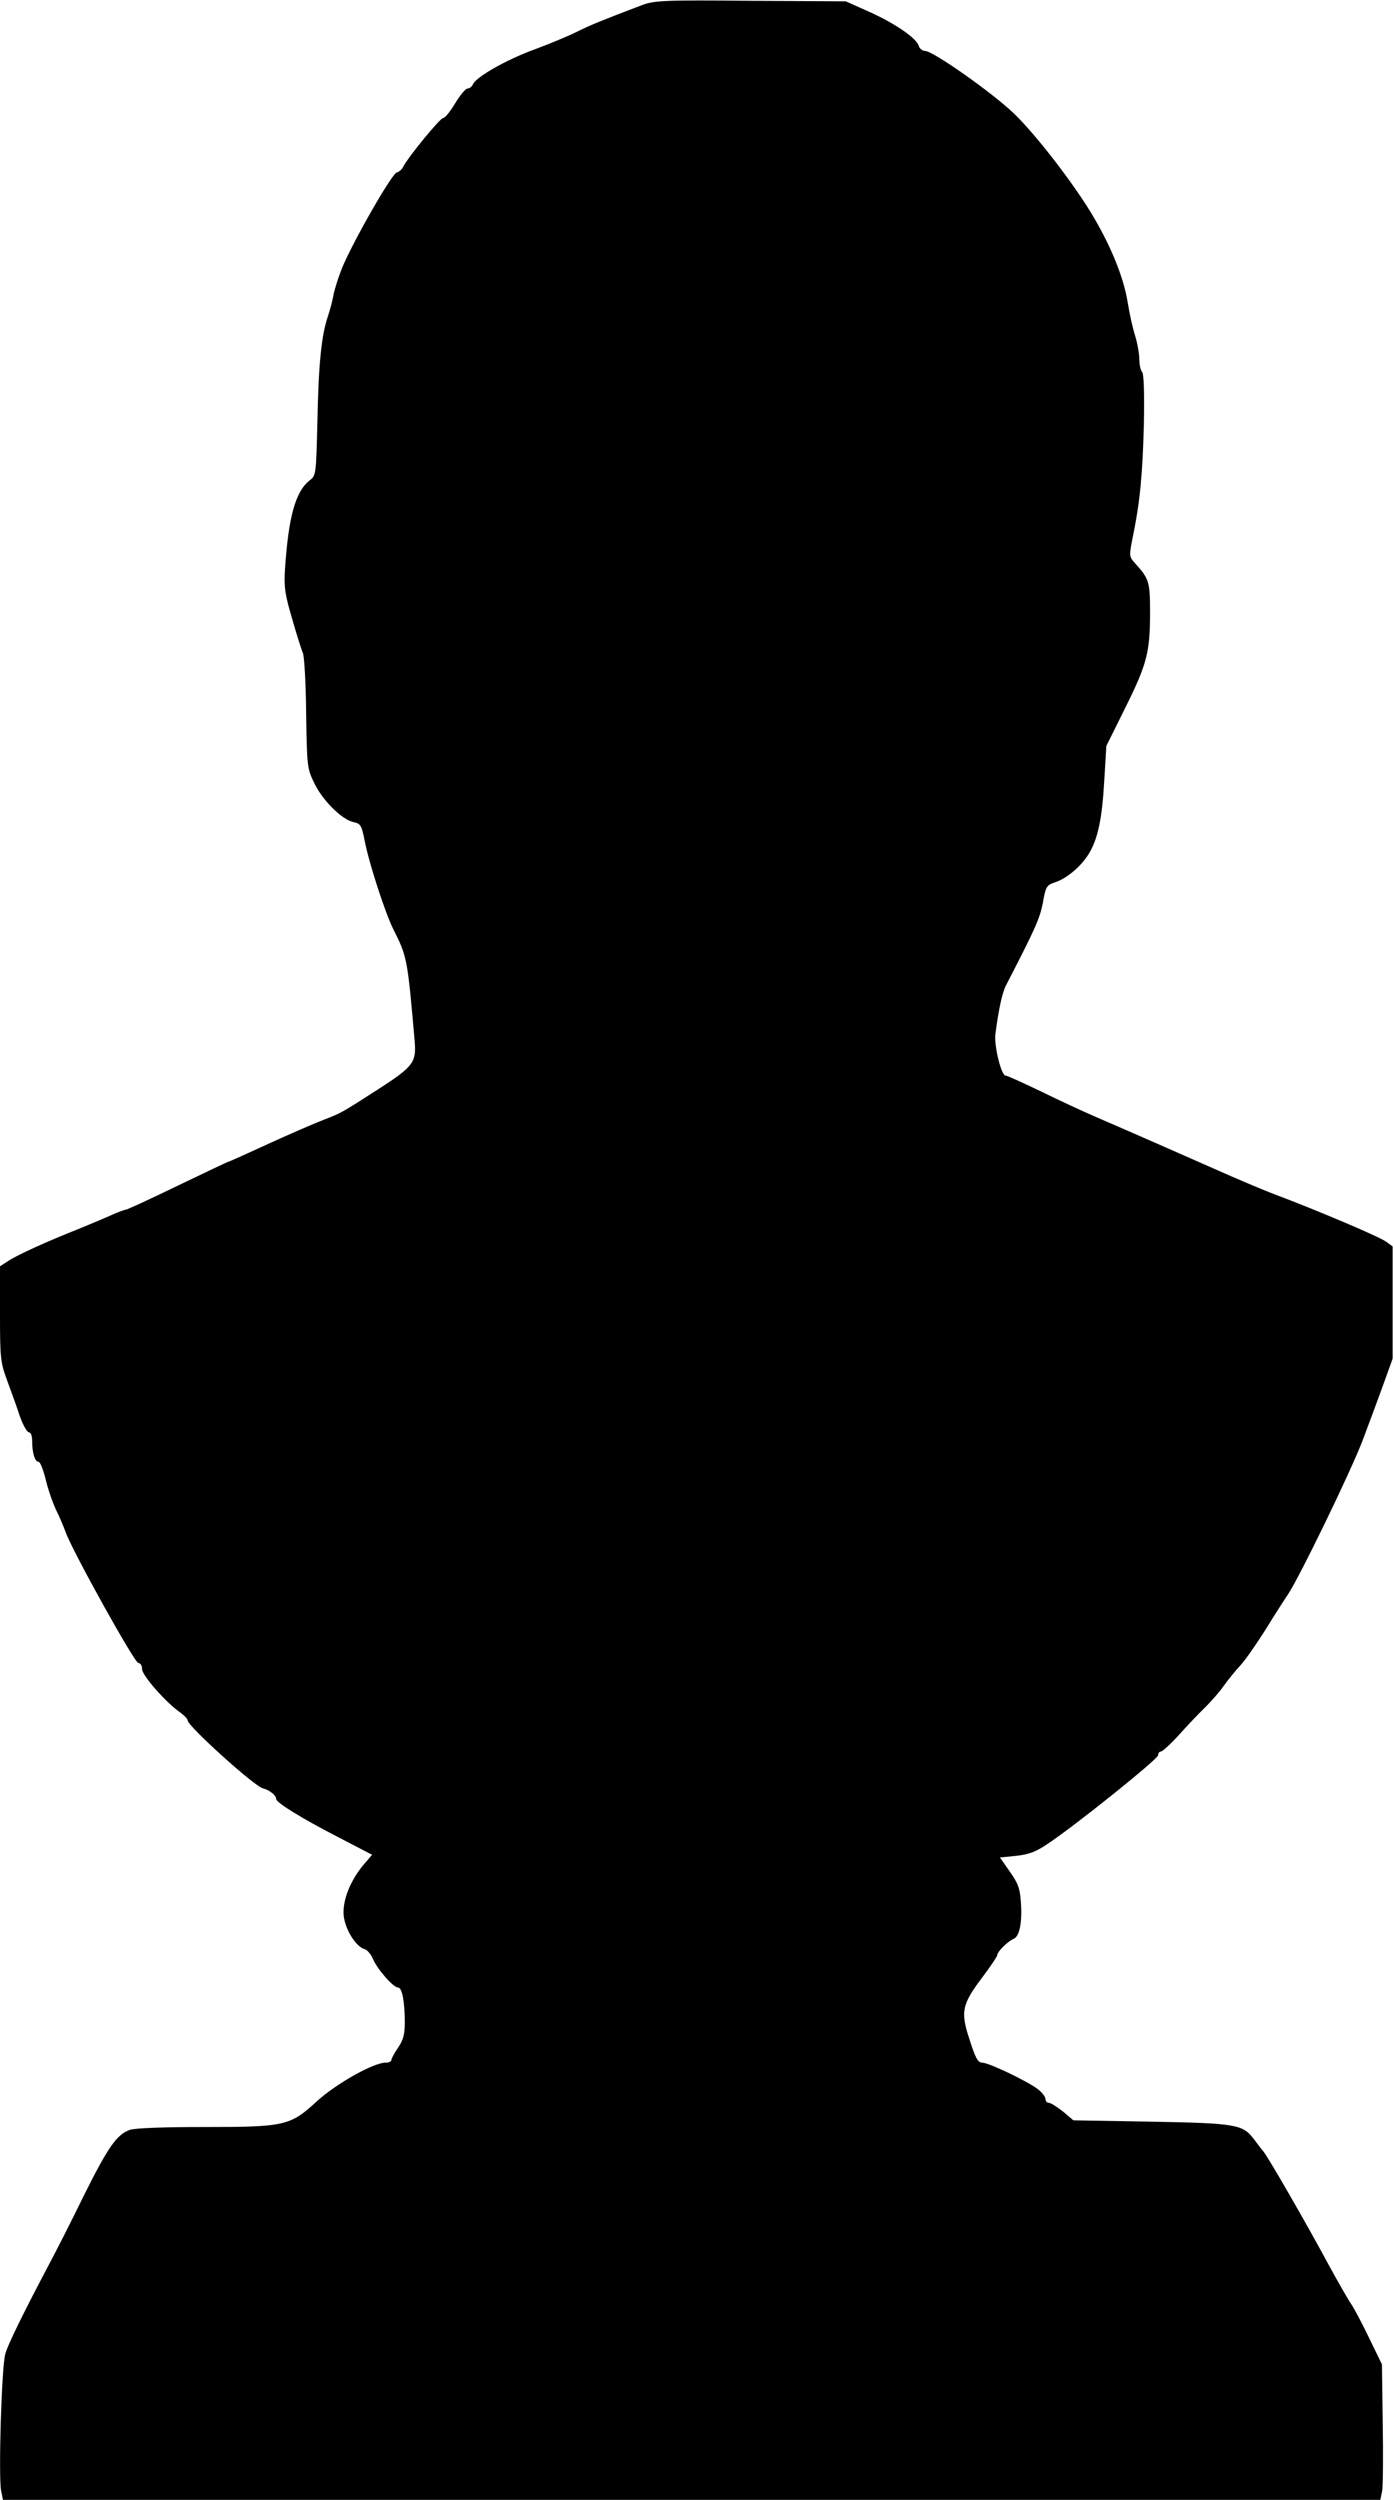 <?xml version="1.0" encoding="UTF-8" standalone="yes"?>
<svg version="1.0" xmlns="http://www.w3.org/2000/svg" width="520" height="932" viewBox="0 0 520 932" preserveAspectRatio="xMidYMid meet">
  <g transform="translate(0,932) scale(0.1,-0.1)" fill="#000000" stroke="none">
    <path d="M2395 9301 c-147 -56 -190 -73 -242 -99 -32 -16 -104 -46 -161 -67
-104 -38 -218 -103 -228 -130 -4 -8 -12 -15 -20 -15 -7 0 -28 -25 -46 -55 -18
-30 -38 -55 -45 -55 -11 0 -127 -141 -148 -180 -5 -11 -16 -21 -25 -23 -19 -5
-165 -261 -204 -356 -14 -35 -28 -80 -32 -100 -3 -20 -13 -56 -21 -81 -24 -70
-35 -178 -39 -394 -5 -195 -5 -199 -29 -217 -53 -42 -79 -136 -92 -332 -4 -67
0 -93 27 -185 17 -59 35 -116 40 -127 5 -11 11 -112 12 -225 3 -200 4 -206 31
-261 31 -64 102 -134 145 -144 27 -5 31 -12 42 -68 16 -84 77 -271 107 -331
52 -103 53 -110 80 -419 6 -77 -5 -93 -130 -174 -148 -95 -143 -92 -210 -118
-34 -13 -126 -53 -205 -89 -78 -36 -145 -66 -147 -66 -3 0 -89 -41 -191 -90
-103 -50 -190 -90 -195 -90 -5 0 -28 -9 -51 -19 -24 -11 -79 -34 -123 -52
-119 -47 -236 -100 -267 -122 l-28 -18 0 -177 c0 -165 2 -182 26 -247 14 -38
36 -98 47 -132 12 -35 28 -63 35 -63 7 0 12 -13 12 -32 0 -45 10 -78 24 -78 6
0 18 -31 27 -68 9 -38 27 -88 39 -113 12 -24 28 -62 36 -84 27 -73 256 -485
270 -485 8 0 14 -10 14 -23 0 -23 89 -125 143 -162 15 -11 27 -24 27 -29 0
-21 248 -245 280 -253 26 -7 50 -26 50 -40 0 -13 93 -71 231 -142 l127 -66
-30 -35 c-51 -60 -81 -135 -76 -191 5 -52 46 -118 79 -126 9 -3 23 -19 30 -36
16 -38 76 -107 94 -107 15 0 25 -53 25 -131 0 -44 -6 -65 -25 -93 -14 -20 -25
-41 -25 -46 0 -6 -10 -10 -22 -10 -45 0 -185 -79 -256 -144 -100 -92 -119 -96
-425 -96 -149 0 -257 -4 -274 -11 -48 -18 -80 -64 -169 -242 -46 -95 -105
-210 -130 -257 -95 -180 -153 -297 -164 -335 -14 -45 -26 -454 -16 -510 l7
-35 2569 0 2569 0 7 34 c3 19 4 133 2 253 l-3 218 -48 99 c-26 54 -56 110 -66
125 -10 14 -48 80 -84 146 -83 154 -228 406 -245 425 -7 8 -22 28 -34 44 -42
56 -66 60 -383 66 l-291 5 -39 33 c-22 17 -45 32 -52 32 -7 0 -13 6 -13 14 0
8 -12 24 -27 36 -38 30 -185 100 -209 100 -16 0 -25 16 -47 85 -35 105 -29
132 48 234 30 40 55 77 55 82 0 13 41 53 62 61 21 9 32 62 26 138 -3 49 -11
70 -41 112 l-37 53 60 6 c46 5 73 14 117 44 103 68 413 317 413 331 0 8 5 14
11 14 5 0 36 28 67 62 31 35 75 81 98 103 22 22 54 58 69 80 16 22 43 56 61
75 18 19 59 78 92 130 32 52 71 113 86 135 42 62 234 457 279 575 22 58 56
150 76 205 l36 100 0 209 0 209 -25 18 c-24 18 -257 117 -425 180 -44 17 -138
57 -210 89 -129 57 -297 131 -450 197 -44 19 -135 61 -202 94 -67 32 -126 59
-132 59 -16 0 -43 110 -38 154 12 93 26 157 40 183 110 213 125 247 137 306
11 63 14 67 47 78 42 14 95 58 124 105 34 55 50 130 58 271 l8 132 71 143 c81
163 92 207 92 356 0 113 -4 125 -56 182 -22 25 -23 26 -8 100 27 132 36 231
41 419 2 120 0 188 -7 195 -5 5 -10 26 -10 46 0 20 -7 59 -15 86 -9 27 -22 86
-29 130 -15 90 -60 201 -125 312 -69 119 -218 312 -300 390 -83 79 -301 232
-330 232 -10 0 -21 9 -24 19 -7 28 -90 85 -187 128 l-85 38 -355 2 c-327 3
-359 1 -405 -16z"/>
  </g>
</svg>